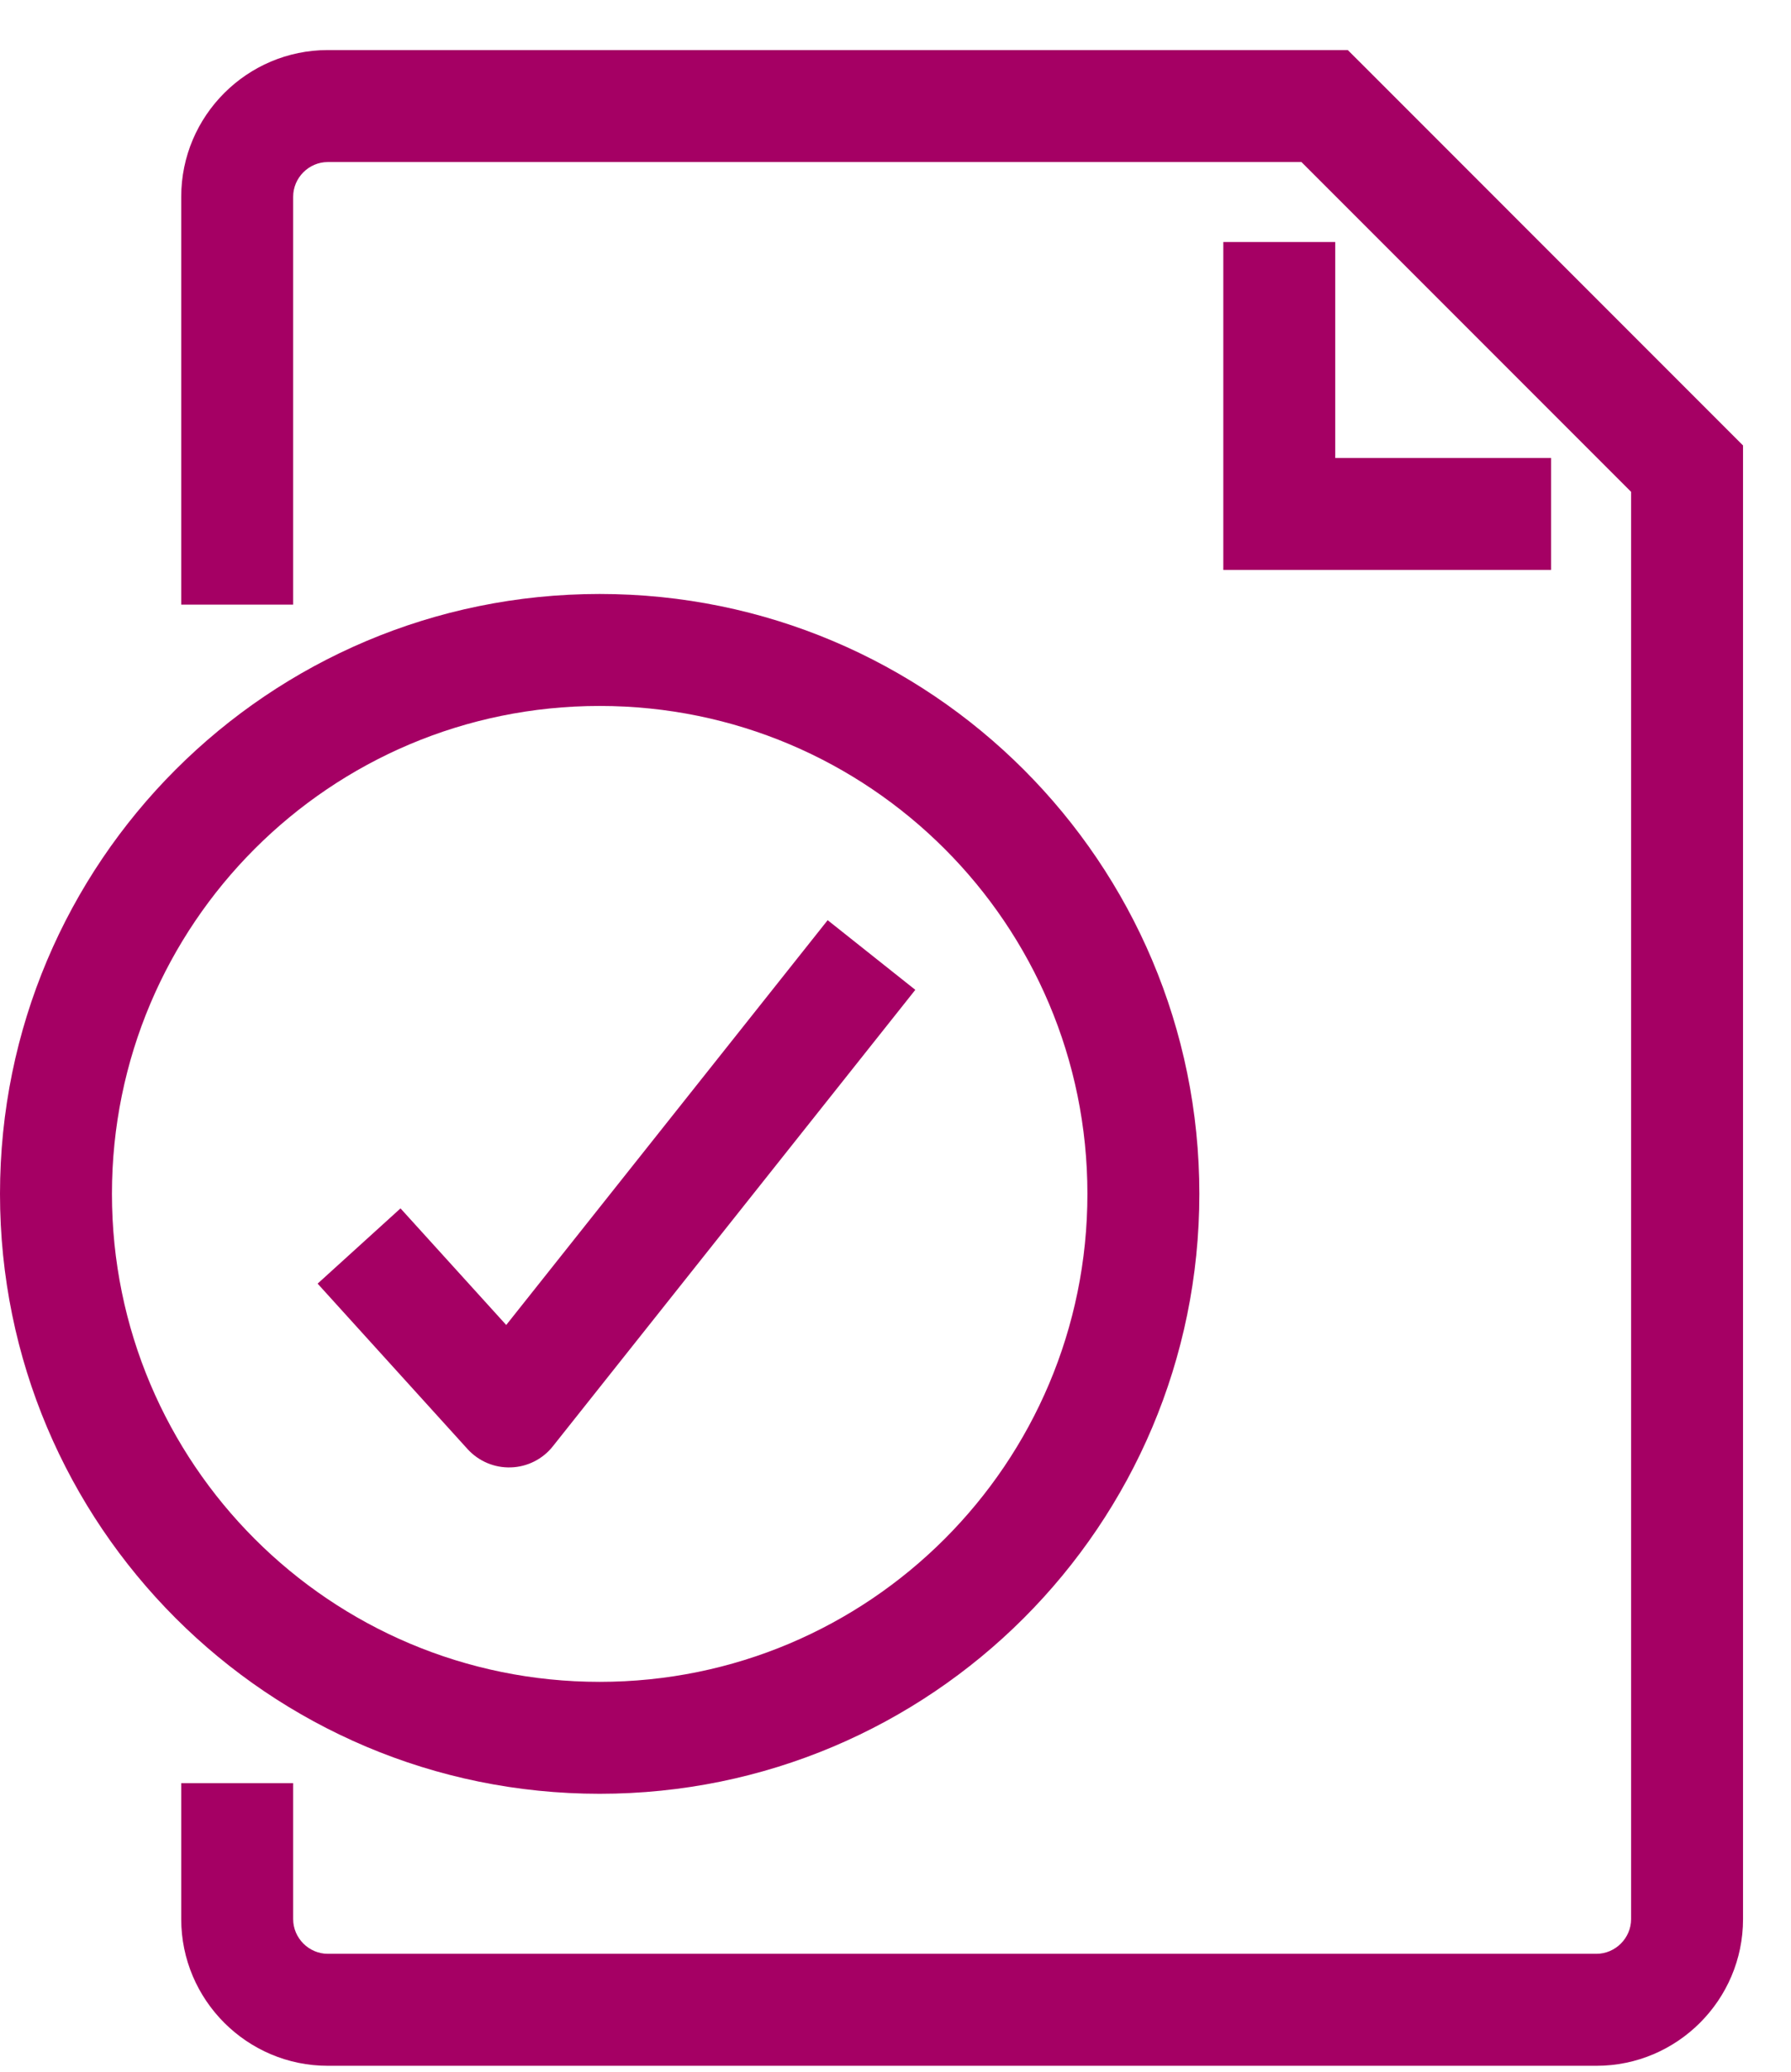 <svg width="32" height="37" viewBox="0 0 32 37" fill="none" xmlns="http://www.w3.org/2000/svg">
<path d="M23.667 1.894L24.374 1.186L24.081 0.894H23.667V1.894ZM30.143 8.37H31.143V7.956L30.85 7.663L30.143 8.37ZM22.857 9.179H21.857V10.179H22.857V9.179ZM9.095 25.208L8.354 25.88C8.552 26.097 8.834 26.217 9.128 26.207C9.421 26.198 9.696 26.06 9.878 25.83L9.095 25.208ZM19.429 21.322C19.429 26.137 15.529 30.037 10.714 30.037V32.036C16.634 32.036 21.429 27.242 21.429 21.322H19.429ZM10.714 30.037C5.899 30.037 2 26.137 2 21.322H0C0 27.242 4.795 32.036 10.714 32.036V30.037ZM2 21.322C2 16.507 5.899 12.608 10.714 12.608V10.608C4.795 10.608 0 15.403 0 21.322H2ZM10.714 12.608C15.529 12.608 19.429 16.507 19.429 21.322H21.429C21.429 15.403 16.634 10.608 10.714 10.608V12.608ZM5.238 10.798V3.513H3.238V10.798H5.238ZM5.238 3.513C5.238 3.174 5.519 2.894 5.857 2.894V0.894C4.414 0.894 3.238 2.07 3.238 3.513H5.238ZM5.857 2.894H23.667V0.894H5.857V2.894ZM22.96 2.601L29.436 9.077L30.85 7.663L24.374 1.186L22.96 2.601ZM29.143 8.37V34.275H31.143V8.37H29.143ZM29.143 34.275C29.143 34.613 28.862 34.894 28.524 34.894V36.894C29.967 36.894 31.143 35.717 31.143 34.275H29.143ZM28.524 34.894H5.857V36.894H28.524V34.894ZM5.857 34.894C5.519 34.894 5.238 34.613 5.238 34.275H3.238C3.238 35.717 4.414 36.894 5.857 36.894V34.894ZM5.238 34.275V31.846H3.238V34.275H5.238ZM27.714 8.179H22.857V10.179H27.714V8.179ZM23.857 9.179V4.322H21.857V9.179H23.857ZM5.675 22.925L8.354 25.88L9.836 24.536L7.156 21.581L5.675 22.925ZM9.878 25.83L16.354 17.678L14.788 16.434L8.312 24.586L9.878 25.83Z" fill="#A50064"/>
</svg>
